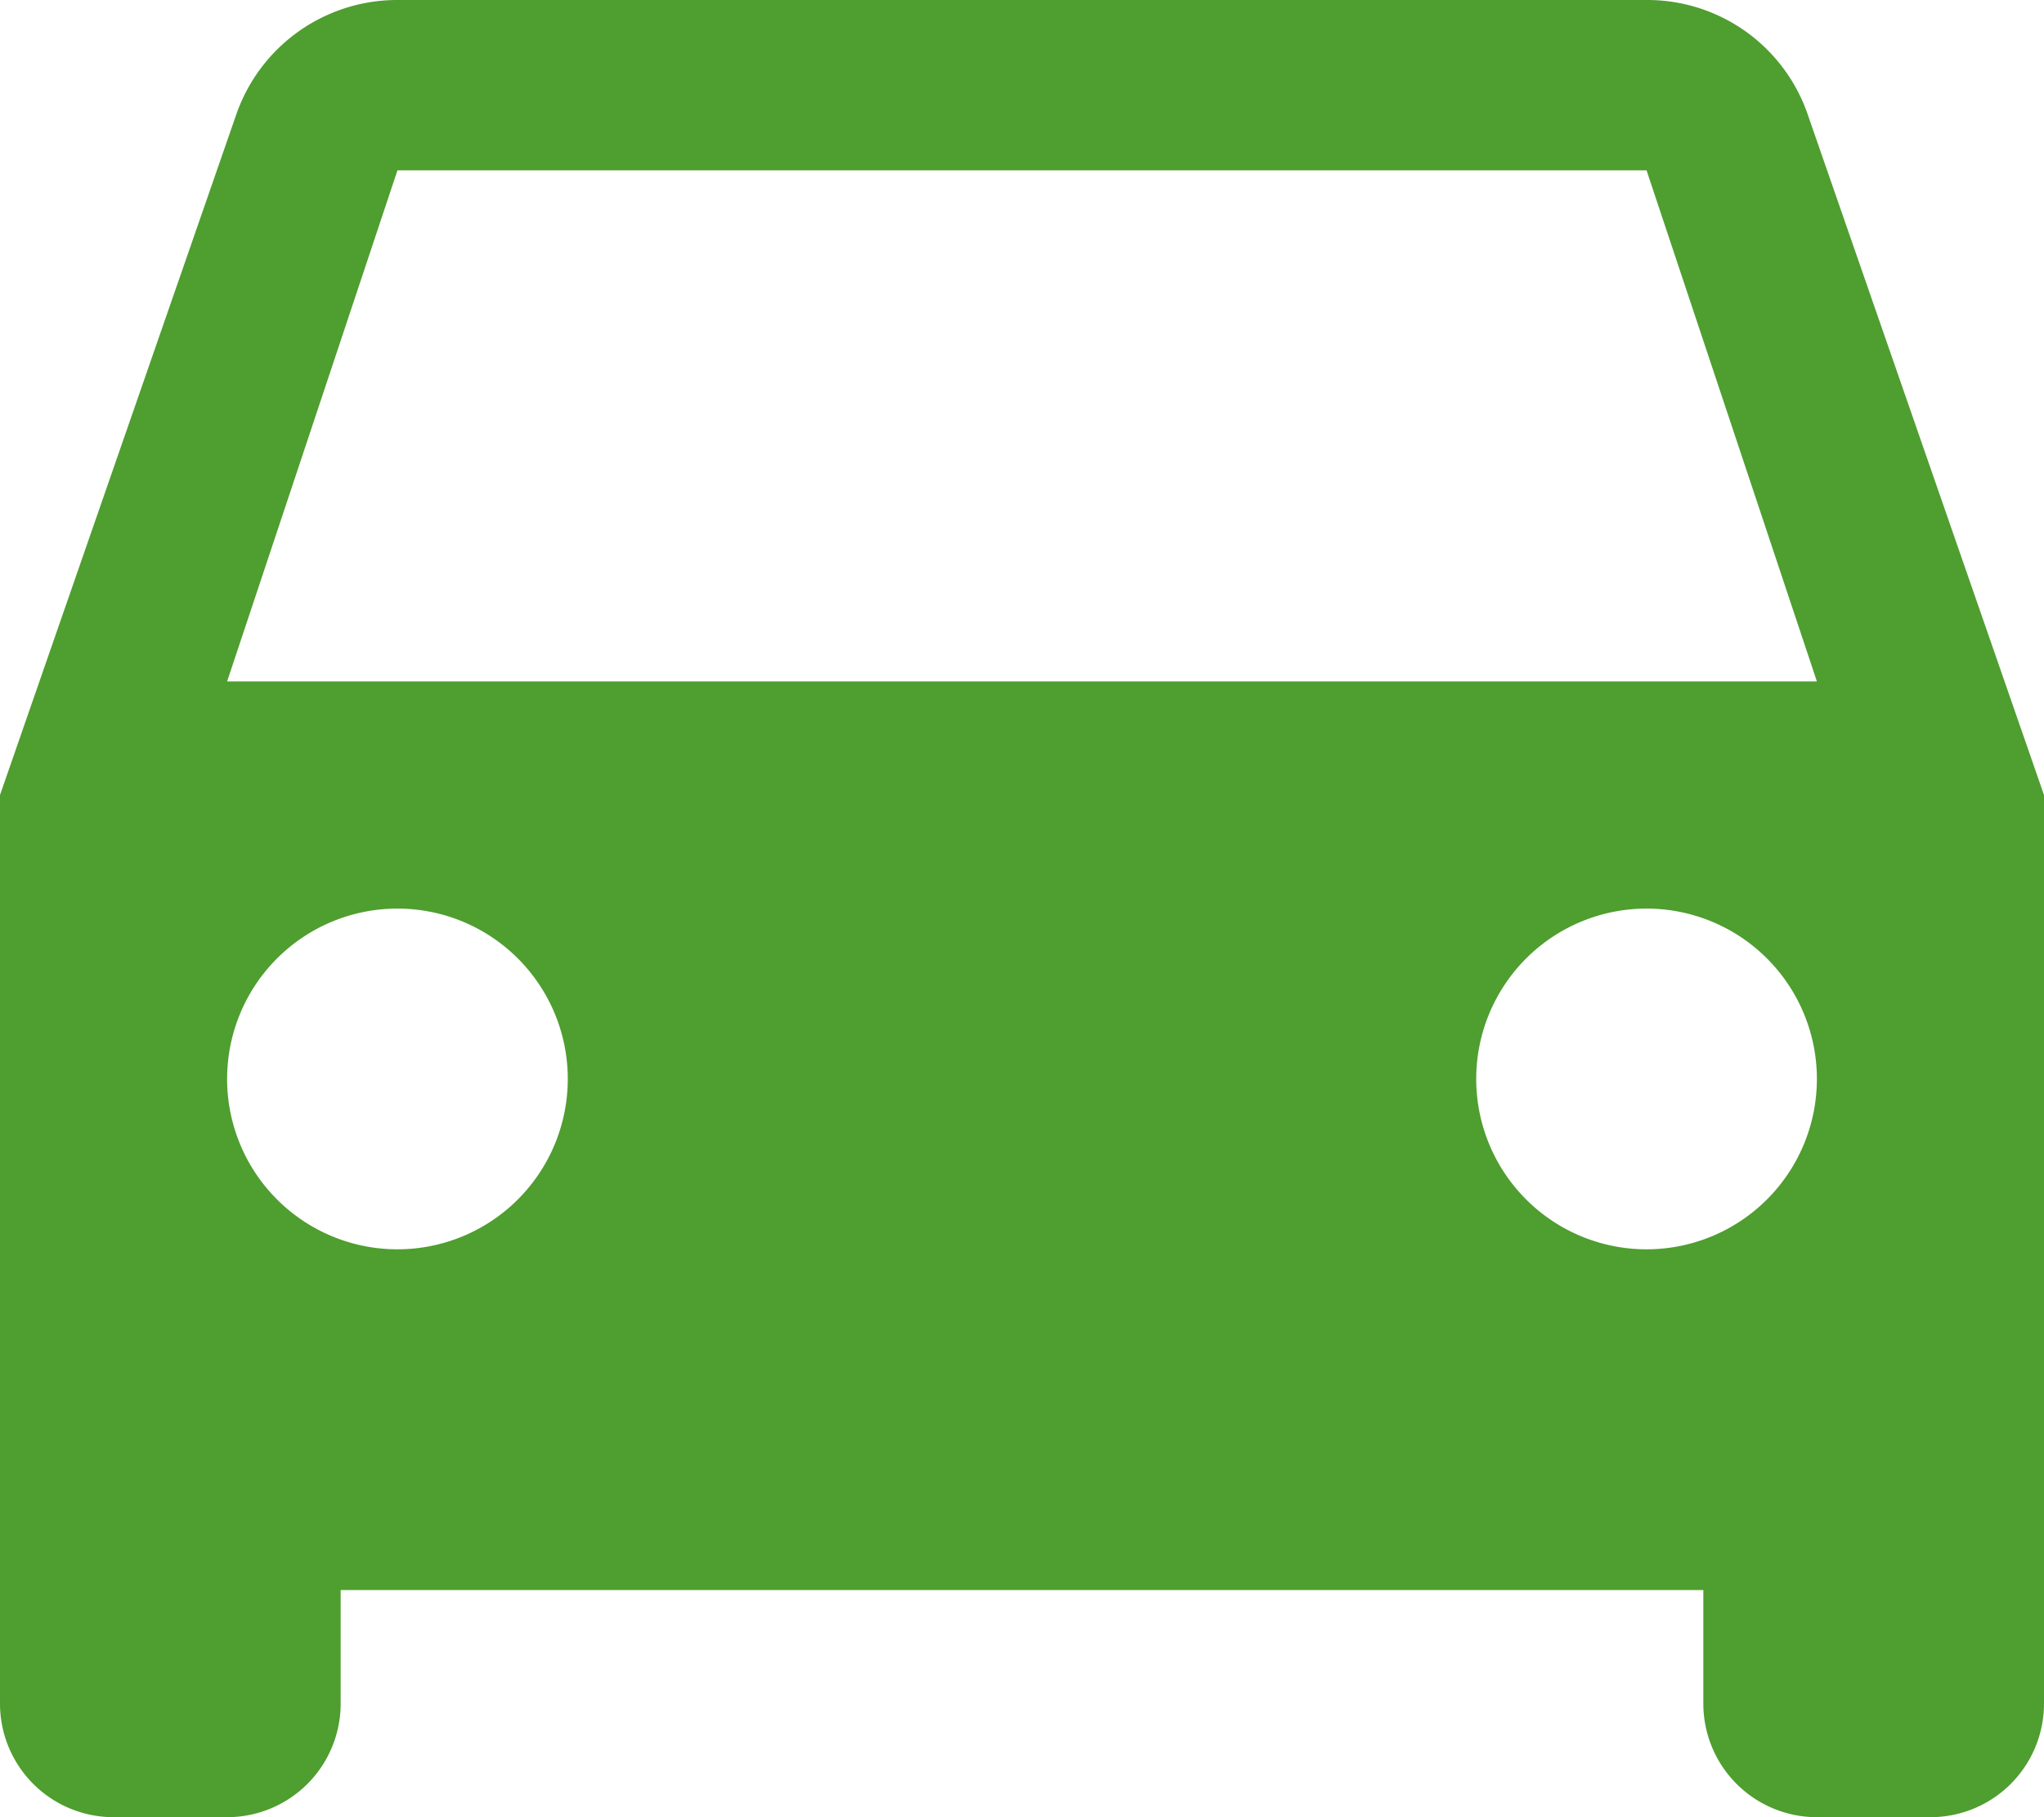 <svg xmlns="http://www.w3.org/2000/svg" width="18" height="16" viewBox="0 0 18 16">
  <path id="ic_directions_car_24px" d="M18.92,6.01A1.494,1.494,0,0,0,17.5,5H6.5A1.5,1.5,0,0,0,5.08,6.01L3,12v8a1,1,0,0,0,1,1H5a1,1,0,0,0,1-1V19H18v1a1,1,0,0,0,1,1h1a1,1,0,0,0,1-1V12ZM6.5,16A1.5,1.5,0,1,1,8,14.5,1.5,1.5,0,0,1,6.5,16Zm11,0A1.5,1.5,0,1,1,19,14.5,1.5,1.5,0,0,1,17.5,16ZM5,11,6.5,6.5h11L19,11Z" transform="translate(-3 -5)" fill="#4f9e30"/>
</svg>
